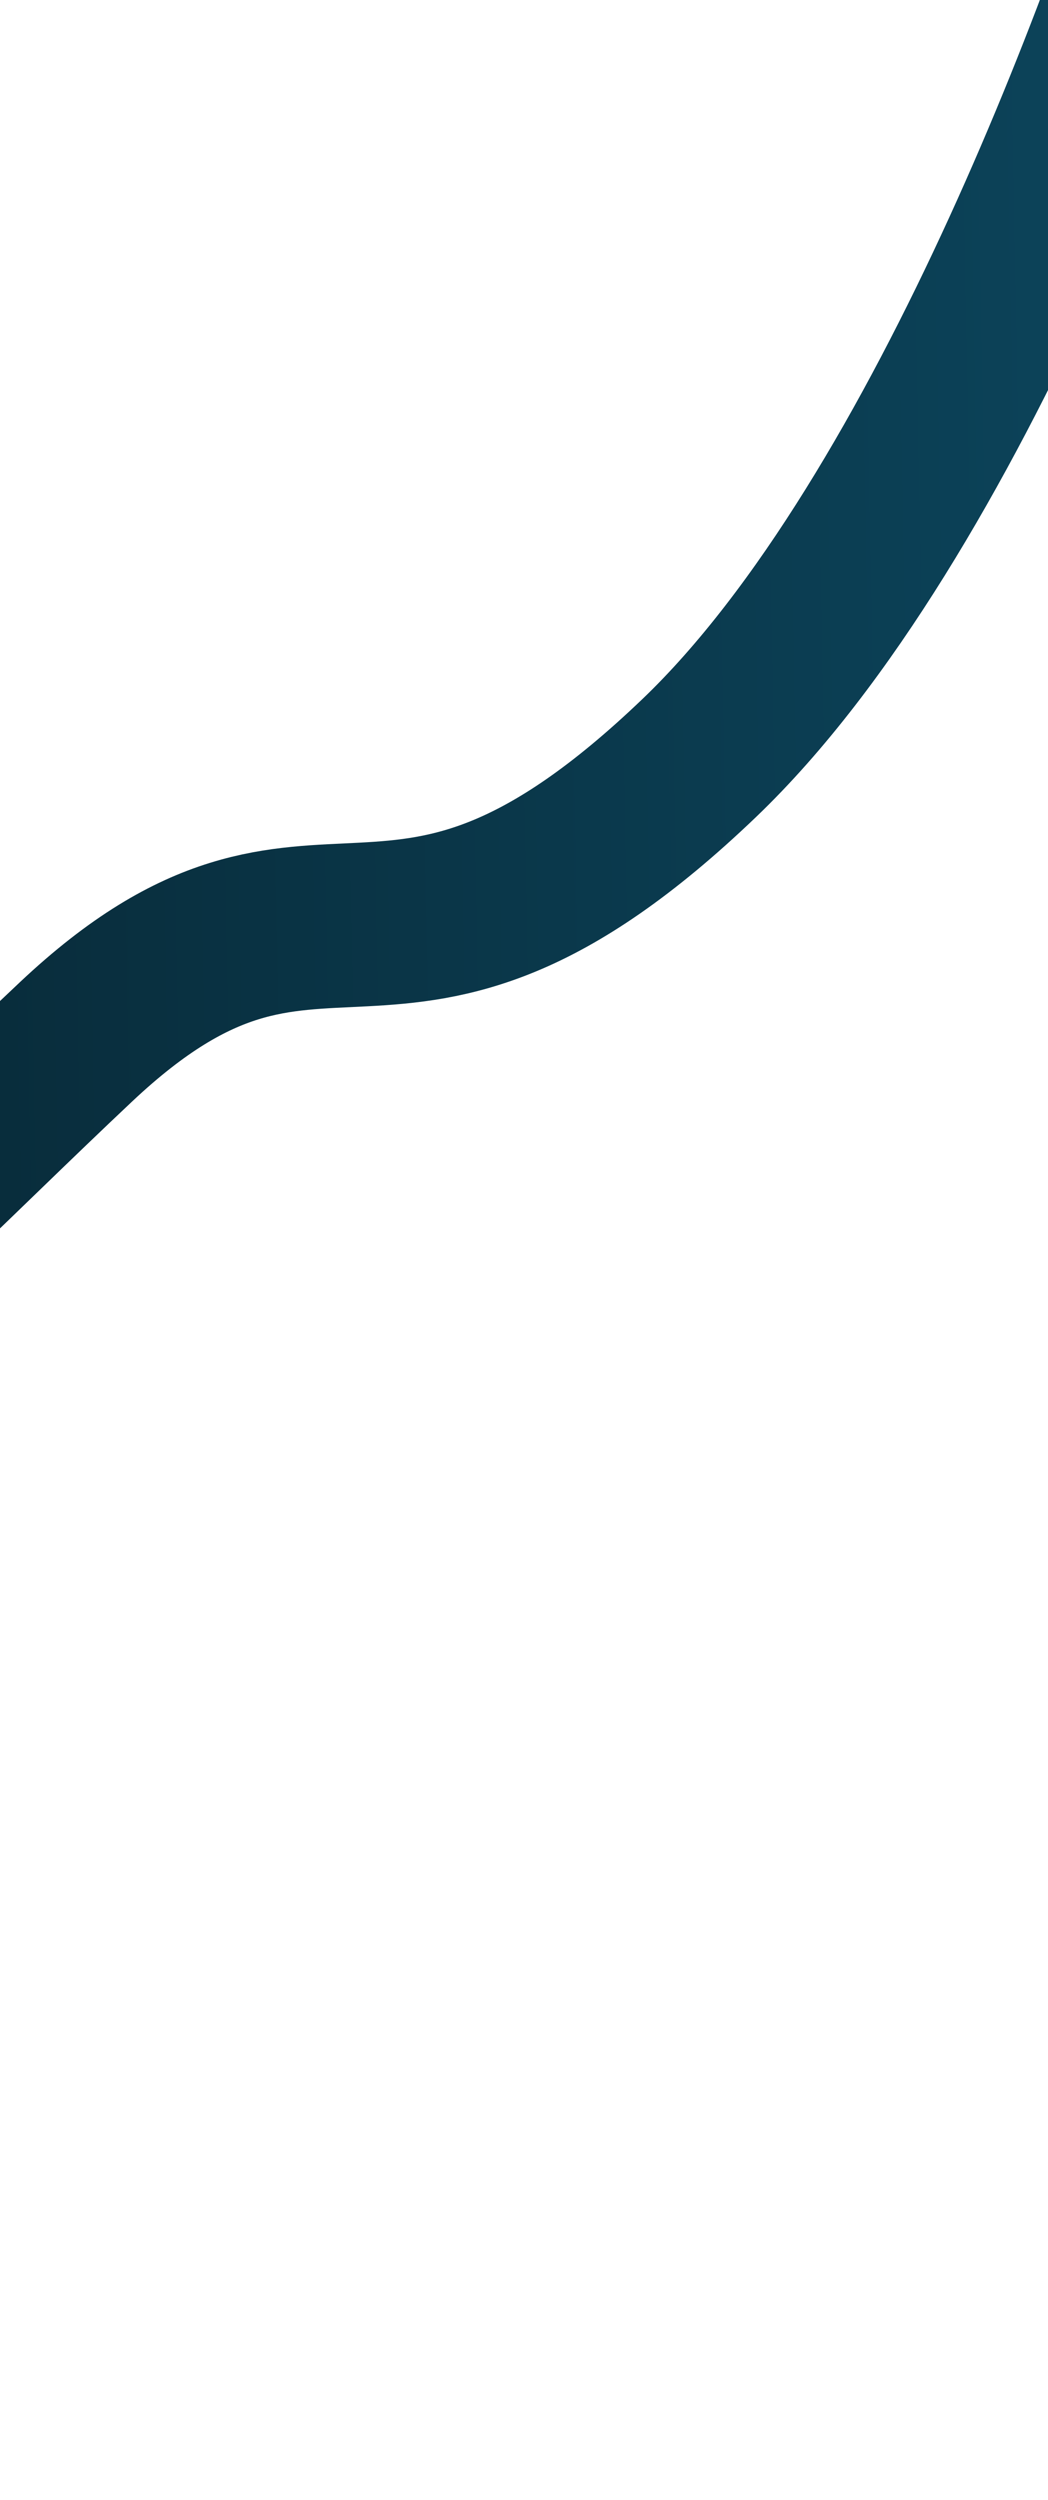 <?xml version="1.0" encoding="UTF-8"?> <svg xmlns="http://www.w3.org/2000/svg" width="320" height="763" viewBox="0 0 320 763" fill="none"><g filter="url(#filter0_f_1_463)"><path d="M369.856 -77.749C349.48 -5.122 289.697 158.365 213.567 231.296C118.405 322.46 98.782 246.869 23.243 317.944C-52.297 389.018 -118.156 465.088 -223 488.528" stroke="url(#paint0_linear_1_463)" stroke-width="50"></path></g><defs><filter id="filter0_f_1_463" x="-478.455" y="-334.502" width="1122.38" height="1097.43" filterUnits="userSpaceOnUse" color-interpolation-filters="sRGB"><feFlood flood-opacity="0" result="BackgroundImageFix"></feFlood><feBlend mode="normal" in="SourceGraphic" in2="BackgroundImageFix" result="shape"></feBlend><feGaussianBlur stdDeviation="125" result="effect1_foregroundBlur_1_463"></feGaussianBlur></filter><linearGradient id="paint0_linear_1_463" x1="346.082" y1="-28.661" x2="-143.4" y2="-19.075" gradientUnits="userSpaceOnUse"><stop stop-color="#0C445B"></stop><stop offset="1" stop-color="#072430"></stop></linearGradient></defs></svg> 